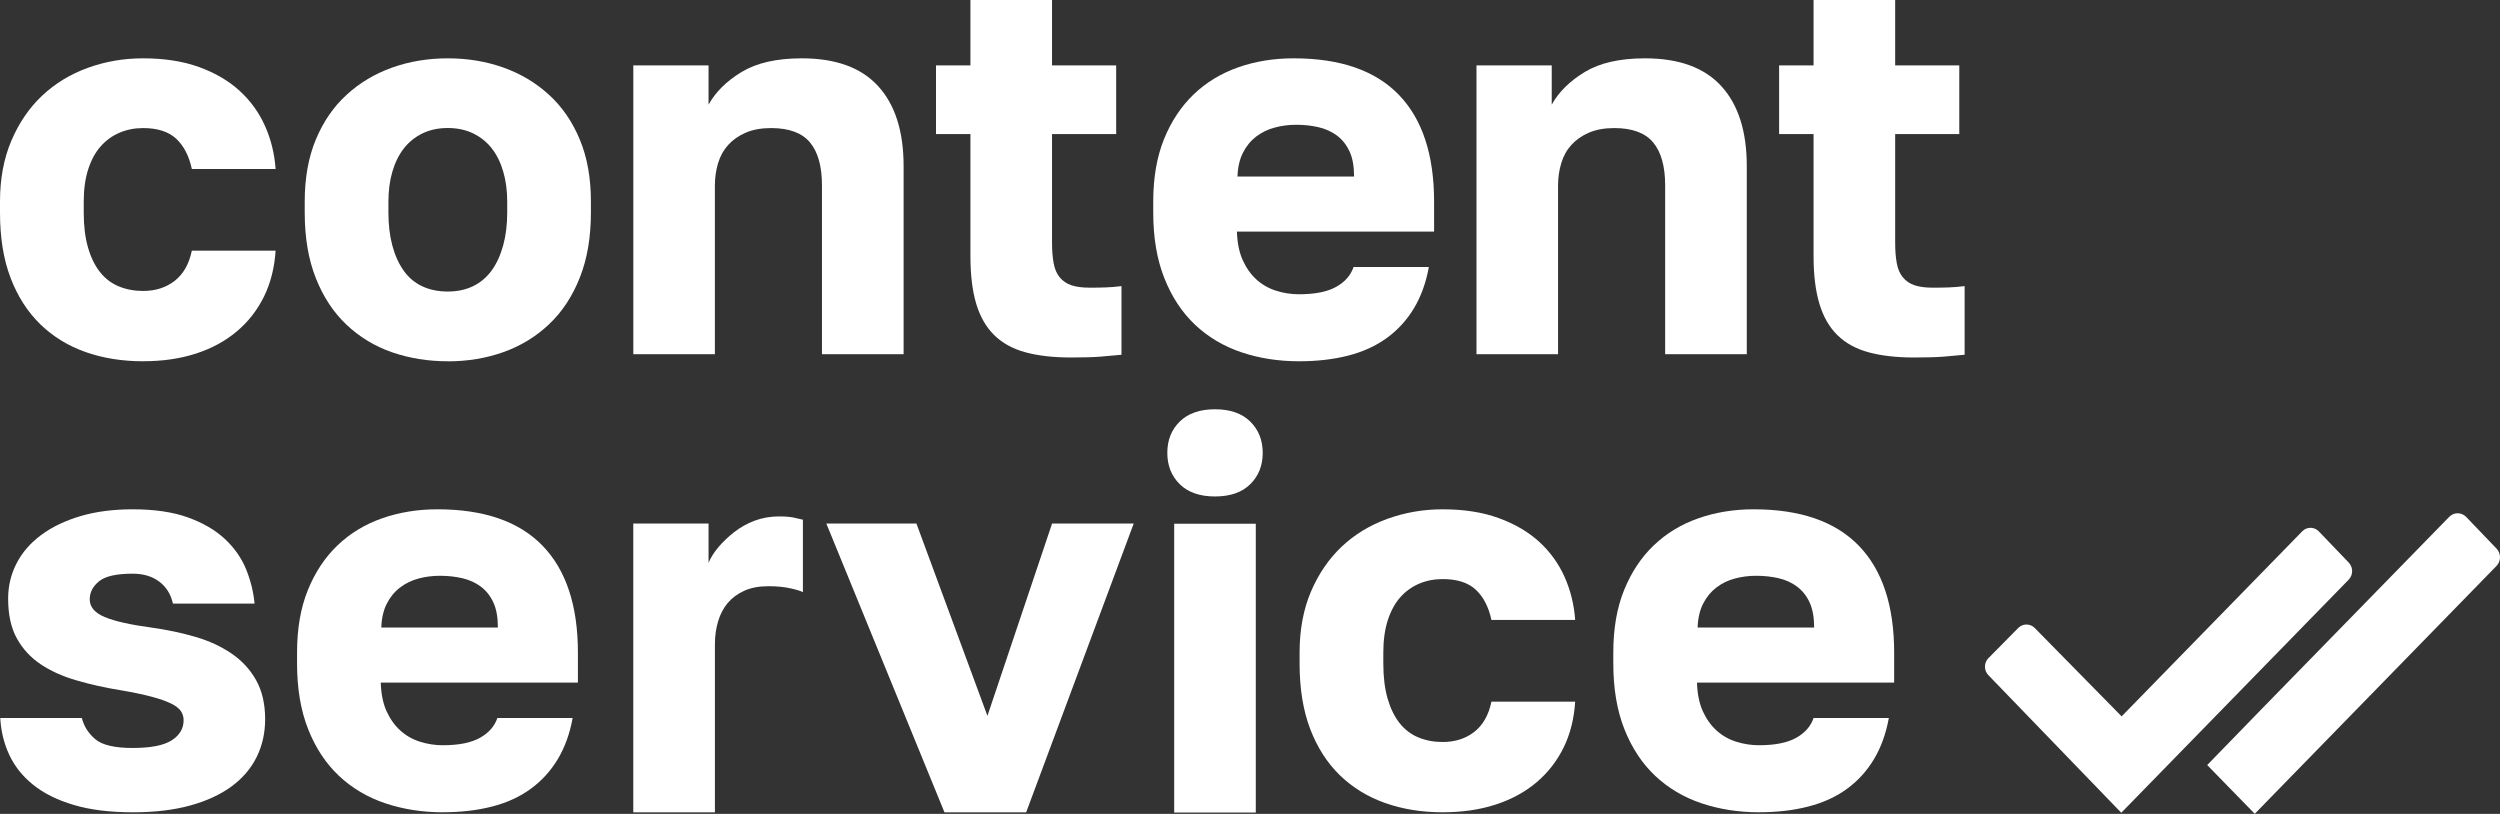 <?xml version="1.0" encoding="UTF-8"?> <svg xmlns="http://www.w3.org/2000/svg" viewBox="0 0 78.646 25.602" fill="none"><rect x="0" y="0" width="78.646" height="25.602" fill="#333333" stroke="none"/><path d="M4.502 11.365C3.845 11.365 3.242 11.268 2.693 11.075C2.143 10.881 1.667 10.589 1.267 10.2C0.867 9.811 0.555 9.325 0.333 8.743C0.11 8.16 0 7.474 0 6.686V6.343C0 5.623 0.12 4.983 0.359 4.423C0.598 3.863 0.92 3.392 1.326 3.009C1.732 2.626 2.21 2.335 2.76 2.135C3.309 1.935 3.89 1.835 4.502 1.835C5.168 1.835 5.755 1.926 6.261 2.109C6.767 2.292 7.192 2.541 7.536 2.855C7.881 3.17 8.148 3.539 8.336 3.961C8.525 4.384 8.636 4.836 8.67 5.316H6.035C5.946 4.904 5.782 4.587 5.543 4.364C5.304 4.142 4.957 4.029 4.502 4.029C4.235 4.029 3.988 4.078 3.76 4.175C3.532 4.272 3.334 4.415 3.168 4.603C3.001 4.791 2.87 5.031 2.776 5.323C2.681 5.614 2.634 5.954 2.634 6.343V6.686C2.634 7.109 2.678 7.474 2.768 7.783C2.856 8.092 2.981 8.349 3.142 8.554C3.303 8.76 3.501 8.911 3.735 9.008C3.968 9.105 4.223 9.153 4.502 9.153C4.89 9.153 5.221 9.048 5.494 8.836C5.766 8.625 5.947 8.308 6.035 7.885H8.67C8.636 8.421 8.513 8.905 8.303 9.333C8.091 9.761 7.805 10.128 7.444 10.43C7.083 10.733 6.654 10.965 6.161 11.124C5.666 11.284 5.113 11.364 4.502 11.364V11.365Z" fill="white"></path><path d="M14.087 11.365C13.464 11.365 12.881 11.271 12.336 11.083C11.791 10.894 11.314 10.605 10.903 10.217C10.491 9.828 10.169 9.34 9.936 8.751C9.702 8.163 9.586 7.474 9.586 6.686V6.343C9.586 5.601 9.702 4.949 9.936 4.389C10.169 3.828 10.491 3.36 10.903 2.983C11.313 2.606 11.791 2.321 12.336 2.126C12.881 1.932 13.464 1.835 14.087 1.835C14.711 1.835 15.294 1.932 15.839 2.126C16.383 2.321 16.861 2.606 17.272 2.983C17.684 3.36 18.006 3.828 18.239 4.389C18.473 4.949 18.589 5.601 18.589 6.343V6.686C18.589 7.464 18.473 8.146 18.239 8.735C18.006 9.324 17.684 9.812 17.272 10.201C16.861 10.59 16.384 10.881 15.839 11.076C15.294 11.27 14.711 11.367 14.087 11.367V11.365ZM14.087 9.171C14.388 9.171 14.654 9.114 14.888 9C15.121 8.885 15.315 8.719 15.472 8.502C15.627 8.286 15.747 8.022 15.831 7.713C15.915 7.405 15.956 7.062 15.956 6.685V6.342C15.956 5.999 15.915 5.684 15.831 5.398C15.748 5.112 15.628 4.87 15.472 4.67C15.317 4.47 15.122 4.313 14.888 4.198C14.654 4.085 14.388 4.027 14.087 4.027C13.787 4.027 13.521 4.084 13.287 4.198C13.054 4.313 12.859 4.47 12.703 4.67C12.548 4.87 12.428 5.113 12.344 5.398C12.26 5.684 12.219 5.999 12.219 6.342V6.685C12.219 7.074 12.26 7.422 12.344 7.731C12.427 8.04 12.547 8.302 12.703 8.52C12.858 8.737 13.053 8.899 13.287 9.008C13.521 9.117 13.787 9.171 14.087 9.171Z" fill="white"></path><path d="M19.923 11.143V2.057H22.29V3.292C22.512 2.892 22.859 2.549 23.332 2.263C23.805 1.977 24.435 1.835 25.225 1.835C26.292 1.835 27.092 2.126 27.625 2.71C28.159 3.293 28.426 4.132 28.426 5.229V11.143H25.858V5.829C25.858 5.235 25.733 4.786 25.483 4.483C25.233 4.181 24.824 4.029 24.258 4.029C23.946 4.029 23.679 4.078 23.457 4.175C23.234 4.272 23.051 4.401 22.907 4.56C22.762 4.72 22.656 4.911 22.589 5.135C22.523 5.357 22.489 5.589 22.489 5.829V11.143H19.922H19.923Z" fill="white"></path><path d="M33.694 11.246C33.139 11.246 32.661 11.192 32.26 11.083C31.86 10.974 31.533 10.794 31.277 10.543C31.022 10.292 30.832 9.963 30.71 9.556C30.589 9.151 30.528 8.651 30.528 8.056V4.217H29.445V2.057H30.528V0H33.095V2.057H35.113V4.217H33.095V7.628C33.095 7.88 33.112 8.096 33.146 8.28C33.179 8.463 33.244 8.611 33.338 8.725C33.432 8.84 33.554 8.923 33.704 8.974C33.854 9.024 34.046 9.05 34.279 9.05C34.446 9.05 34.613 9.048 34.779 9.042C34.946 9.036 35.113 9.022 35.28 9V11.16C35.068 11.182 34.846 11.202 34.613 11.22C34.38 11.238 34.074 11.246 33.696 11.246H33.694Z" fill="white"></path><path d="M40.863 11.365C40.218 11.365 39.616 11.271 39.055 11.083C38.494 10.894 38.007 10.605 37.596 10.217C37.184 9.828 36.862 9.34 36.629 8.751C36.395 8.163 36.279 7.474 36.279 6.686V6.343C36.279 5.589 36.393 4.931 36.62 4.372C36.848 3.812 37.16 3.344 37.554 2.966C37.949 2.589 38.415 2.307 38.954 2.117C39.494 1.928 40.074 1.835 40.696 1.835C42.164 1.835 43.266 2.218 44.006 2.983C44.745 3.749 45.114 4.869 45.114 6.343V7.286H38.912C38.922 7.641 38.984 7.941 39.095 8.186C39.206 8.432 39.35 8.634 39.528 8.795C39.705 8.955 39.911 9.073 40.146 9.146C40.379 9.221 40.618 9.257 40.863 9.257C41.363 9.257 41.752 9.181 42.03 9.026C42.309 8.872 42.491 8.663 42.581 8.4H44.949C44.86 8.892 44.704 9.324 44.482 9.695C44.259 10.066 43.976 10.378 43.631 10.629C43.286 10.881 42.881 11.066 42.414 11.186C41.947 11.306 41.431 11.365 40.864 11.365H40.863ZM38.929 5.554H42.597C42.597 5.234 42.55 4.972 42.456 4.766C42.361 4.56 42.23 4.395 42.064 4.268C41.897 4.143 41.703 4.054 41.48 4.002C41.258 3.95 41.024 3.925 40.779 3.925C40.534 3.925 40.32 3.954 40.104 4.012C39.888 4.068 39.693 4.163 39.52 4.294C39.348 4.425 39.209 4.594 39.104 4.8C38.998 5.006 38.939 5.258 38.929 5.554Z" fill="white"></path><path d="M46.448 11.143V2.057H48.815V3.292C49.037 2.892 49.384 2.549 49.857 2.263C50.33 1.977 50.96 1.835 51.75 1.835C52.817 1.835 53.617 2.126 54.15 2.71C54.684 3.293 54.951 4.132 54.951 5.229V11.143H52.383V5.829C52.383 5.235 52.258 4.786 52.008 4.483C51.758 4.181 51.35 4.029 50.783 4.029C50.471 4.029 50.204 4.078 49.982 4.175C49.759 4.272 49.576 4.401 49.432 4.56C49.287 4.72 49.181 4.911 49.114 5.135C49.048 5.357 49.014 5.589 49.014 5.829V11.143H46.447H46.448Z" fill="white"></path><path d="M60.219 11.246C59.663 11.246 59.185 11.192 58.785 11.083C58.385 10.974 58.057 10.794 57.802 10.543C57.547 10.292 57.357 9.963 57.236 9.556C57.113 9.151 57.052 8.651 57.052 8.056V4.217H55.968V2.057H57.052V0H59.619V2.057H61.636V4.217H59.619V7.628C59.619 7.88 59.635 8.096 59.67 8.28C59.703 8.463 59.767 8.611 59.862 8.725C59.956 8.84 60.078 8.923 60.228 8.974C60.378 9.024 60.57 9.05 60.803 9.05C60.97 9.05 61.137 9.048 61.303 9.042C61.47 9.036 61.637 9.022 61.804 9V11.16C61.592 11.182 61.37 11.202 61.137 11.22C60.903 11.238 60.598 11.246 60.22 11.246H60.219Z" fill="white"></path><path d="M4.175 25.553C3.452 25.553 2.833 25.476 2.316 25.321C1.798 25.167 1.374 24.956 1.041 24.686C0.707 24.418 0.458 24.103 0.291 23.744C0.124 23.385 0.03 22.998 0.008 22.587H2.574C2.641 22.85 2.783 23.072 3 23.256C3.217 23.439 3.608 23.53 4.175 23.53C4.742 23.53 5.15 23.45 5.401 23.29C5.651 23.13 5.776 22.919 5.776 22.655C5.776 22.552 5.748 22.458 5.692 22.373C5.636 22.287 5.533 22.207 5.383 22.133C5.234 22.058 5.03 21.987 4.775 21.919C4.52 21.85 4.192 21.781 3.792 21.713C3.303 21.634 2.841 21.531 2.408 21.404C1.974 21.279 1.599 21.11 1.282 20.898C0.965 20.687 0.715 20.416 0.531 20.084C0.347 19.753 0.256 19.335 0.256 18.833C0.256 18.433 0.345 18.062 0.523 17.719C0.7 17.376 0.959 17.079 1.298 16.828C1.637 16.577 2.049 16.38 2.532 16.236C3.016 16.093 3.562 16.022 4.174 16.022C4.863 16.022 5.443 16.108 5.916 16.279C6.388 16.45 6.775 16.676 7.075 16.956C7.375 17.237 7.597 17.554 7.742 17.908C7.885 18.263 7.975 18.622 8.008 18.989H5.441C5.374 18.692 5.229 18.46 5.007 18.295C4.786 18.129 4.507 18.047 4.174 18.047C3.662 18.047 3.309 18.127 3.115 18.287C2.921 18.446 2.823 18.635 2.823 18.853C2.823 19.093 2.978 19.278 3.29 19.41C3.601 19.541 4.096 19.653 4.773 19.744C5.262 19.813 5.72 19.91 6.148 20.035C6.576 20.16 6.954 20.335 7.282 20.558C7.609 20.78 7.868 21.06 8.057 21.397C8.245 21.734 8.341 22.143 8.341 22.623C8.341 23.057 8.252 23.454 8.074 23.815C7.896 24.174 7.632 24.483 7.282 24.741C6.932 24.997 6.499 25.198 5.981 25.34C5.464 25.483 4.861 25.554 4.173 25.554L4.175 25.553Z" fill="white"></path><path d="M13.929 25.553C13.284 25.553 12.681 25.458 12.12 25.27C11.559 25.081 11.073 24.793 10.661 24.405C10.249 24.016 9.927 23.528 9.694 22.939C9.461 22.35 9.345 21.662 9.345 20.873V20.531C9.345 19.776 9.458 19.119 9.686 18.56C9.914 17.999 10.225 17.531 10.62 17.154C11.014 16.777 11.481 16.494 12.02 16.305C12.559 16.116 13.14 16.022 13.762 16.022C15.229 16.022 16.332 16.406 17.071 17.17C17.811 17.937 18.18 19.056 18.18 20.531V21.473H11.978C11.988 21.827 12.05 22.128 12.16 22.373C12.272 22.618 12.416 22.821 12.594 22.981C12.771 23.142 12.977 23.259 13.211 23.333C13.445 23.407 13.684 23.444 13.929 23.444C14.429 23.444 14.818 23.367 15.096 23.212C15.374 23.058 15.557 22.849 15.647 22.587H18.014C17.926 23.078 17.769 23.51 17.547 23.881C17.324 24.252 17.041 24.565 16.696 24.815C16.351 25.067 15.947 25.253 15.48 25.372C15.013 25.493 14.497 25.552 13.93 25.552L13.929 25.553ZM11.995 19.742H15.663C15.663 19.422 15.616 19.159 15.521 18.953C15.427 18.748 15.296 18.582 15.129 18.456C14.963 18.33 14.768 18.242 14.545 18.19C14.323 18.139 14.09 18.113 13.845 18.113C13.6 18.113 13.386 18.141 13.17 18.199C12.954 18.256 12.758 18.35 12.586 18.482C12.413 18.613 12.274 18.782 12.17 18.988C12.064 19.193 12.005 19.445 11.995 19.742Z" fill="white"></path><path d="M19.922 25.555V16.469H22.29V17.704C22.357 17.544 22.459 17.381 22.598 17.215C22.738 17.05 22.901 16.893 23.091 16.744C23.279 16.595 23.493 16.475 23.732 16.383C23.971 16.292 24.23 16.246 24.507 16.246C24.696 16.246 24.846 16.258 24.958 16.28C25.068 16.303 25.168 16.326 25.258 16.349V18.629C25.203 18.595 25.075 18.555 24.875 18.51C24.675 18.465 24.442 18.441 24.175 18.441C23.875 18.441 23.618 18.49 23.408 18.587C23.196 18.684 23.024 18.813 22.89 18.972C22.757 19.132 22.657 19.323 22.59 19.547C22.524 19.77 22.49 20.007 22.49 20.259V25.555H19.922Z" fill="white"></path><path d="M29.712 25.555L25.995 16.469H28.829L31.063 22.52L33.097 16.469H35.665L32.281 25.555H29.712Z" fill="white"></path><path d="M38.222 15.618C37.744 15.618 37.375 15.489 37.114 15.233C36.853 14.976 36.722 14.647 36.722 14.247C36.722 13.846 36.851 13.518 37.114 13.261C37.375 13.004 37.745 12.875 38.222 12.875C38.699 12.875 39.07 13.004 39.33 13.261C39.592 13.518 39.723 13.847 39.723 14.247C39.723 14.646 39.592 14.975 39.33 15.233C39.07 15.49 38.699 15.618 38.222 15.618ZM36.938 25.561V16.475H39.505V25.561H36.938Z" fill="white"></path><path d="M45.384 25.553C44.728 25.553 44.125 25.456 43.576 25.262C43.026 25.068 42.55 24.776 42.15 24.388C41.75 23.999 41.438 23.513 41.216 22.931C40.994 22.348 40.883 21.662 40.883 20.873V20.531C40.883 19.811 41.002 19.171 41.241 18.61C41.481 18.05 41.803 17.58 42.208 17.196C42.614 16.813 43.091 16.523 43.642 16.323C44.193 16.123 44.774 16.022 45.384 16.022C46.051 16.022 46.638 16.113 47.143 16.297C47.649 16.48 48.074 16.728 48.419 17.043C48.763 17.357 49.029 17.726 49.219 18.148C49.407 18.571 49.519 19.023 49.552 19.503H46.918C46.83 19.092 46.665 18.775 46.426 18.551C46.187 18.329 45.84 18.217 45.384 18.217C45.118 18.217 44.87 18.265 44.643 18.362C44.415 18.459 44.217 18.602 44.05 18.79C43.884 18.978 43.753 19.218 43.658 19.51C43.564 19.801 43.517 20.142 43.517 20.531V20.873C43.517 21.297 43.562 21.662 43.65 21.971C43.739 22.279 43.864 22.537 44.025 22.743C44.186 22.948 44.384 23.1 44.617 23.197C44.851 23.294 45.106 23.342 45.384 23.342C45.773 23.342 46.104 23.237 46.377 23.025C46.649 22.814 46.83 22.497 46.918 22.073H49.552C49.519 22.61 49.397 23.094 49.186 23.522C48.974 23.95 48.688 24.316 48.327 24.619C47.966 24.922 47.538 25.153 47.042 25.313C46.548 25.473 45.995 25.553 45.383 25.553H45.384Z" fill="white"></path><path d="M55.336 25.553C54.691 25.553 54.088 25.458 53.527 25.27C52.966 25.081 52.48 24.793 52.068 24.405C51.656 24.016 51.335 23.528 51.101 22.939C50.868 22.35 50.752 21.662 50.752 20.873V20.531C50.752 19.776 50.865 19.119 51.093 18.56C51.321 17.999 51.632 17.531 52.027 17.154C52.421 16.777 52.888 16.494 53.427 16.305C53.967 16.116 54.547 16.022 55.169 16.022C56.636 16.022 57.739 16.406 58.478 17.17C59.218 17.937 59.587 19.056 59.587 20.531V21.473H53.385C53.395 21.827 53.457 22.128 53.567 22.373C53.679 22.618 53.823 22.821 54.001 22.981C54.178 23.142 54.384 23.259 54.618 23.333C54.852 23.407 55.091 23.444 55.335 23.444C55.835 23.444 56.224 23.367 56.502 23.212C56.779 23.058 56.963 22.849 57.053 22.587H59.42C59.33 23.078 59.175 23.51 58.953 23.881C58.73 24.252 58.447 24.565 58.104 24.815C57.759 25.067 57.353 25.253 56.886 25.372C56.419 25.493 55.903 25.552 55.336 25.552V25.553ZM53.402 19.742H57.07C57.07 19.422 57.023 19.159 56.928 18.953C56.834 18.748 56.703 18.582 56.536 18.456C56.37 18.33 56.175 18.242 55.953 18.19C55.73 18.139 55.498 18.113 55.253 18.113C55.008 18.113 54.794 18.141 54.578 18.199C54.362 18.256 54.167 18.35 53.995 18.482C53.823 18.613 53.684 18.782 53.579 18.988C53.473 19.193 53.415 19.445 53.404 19.742H53.402Z" fill="white"></path><path d="M62.555 20.702L63.49 19.755C63.634 19.61 63.865 19.61 64.009 19.755L66.743 22.536L72.424 16.715C72.569 16.566 72.804 16.567 72.948 16.718L73.888 17.699C74.031 17.848 74.03 18.087 73.886 18.235L66.732 25.568L62.551 21.239C62.407 21.09 62.408 20.849 62.554 20.701L62.555 20.702Z" fill="white"></path><path d="M71.263 25.26L78.536 17.803C78.682 17.653 78.683 17.41 78.538 17.259L77.581 16.261C77.435 16.109 77.196 16.108 77.049 16.259L71.273 22.176L69.435 24.067L70.931 25.601L71.263 25.261V25.26Z" fill="white"></path></svg> 